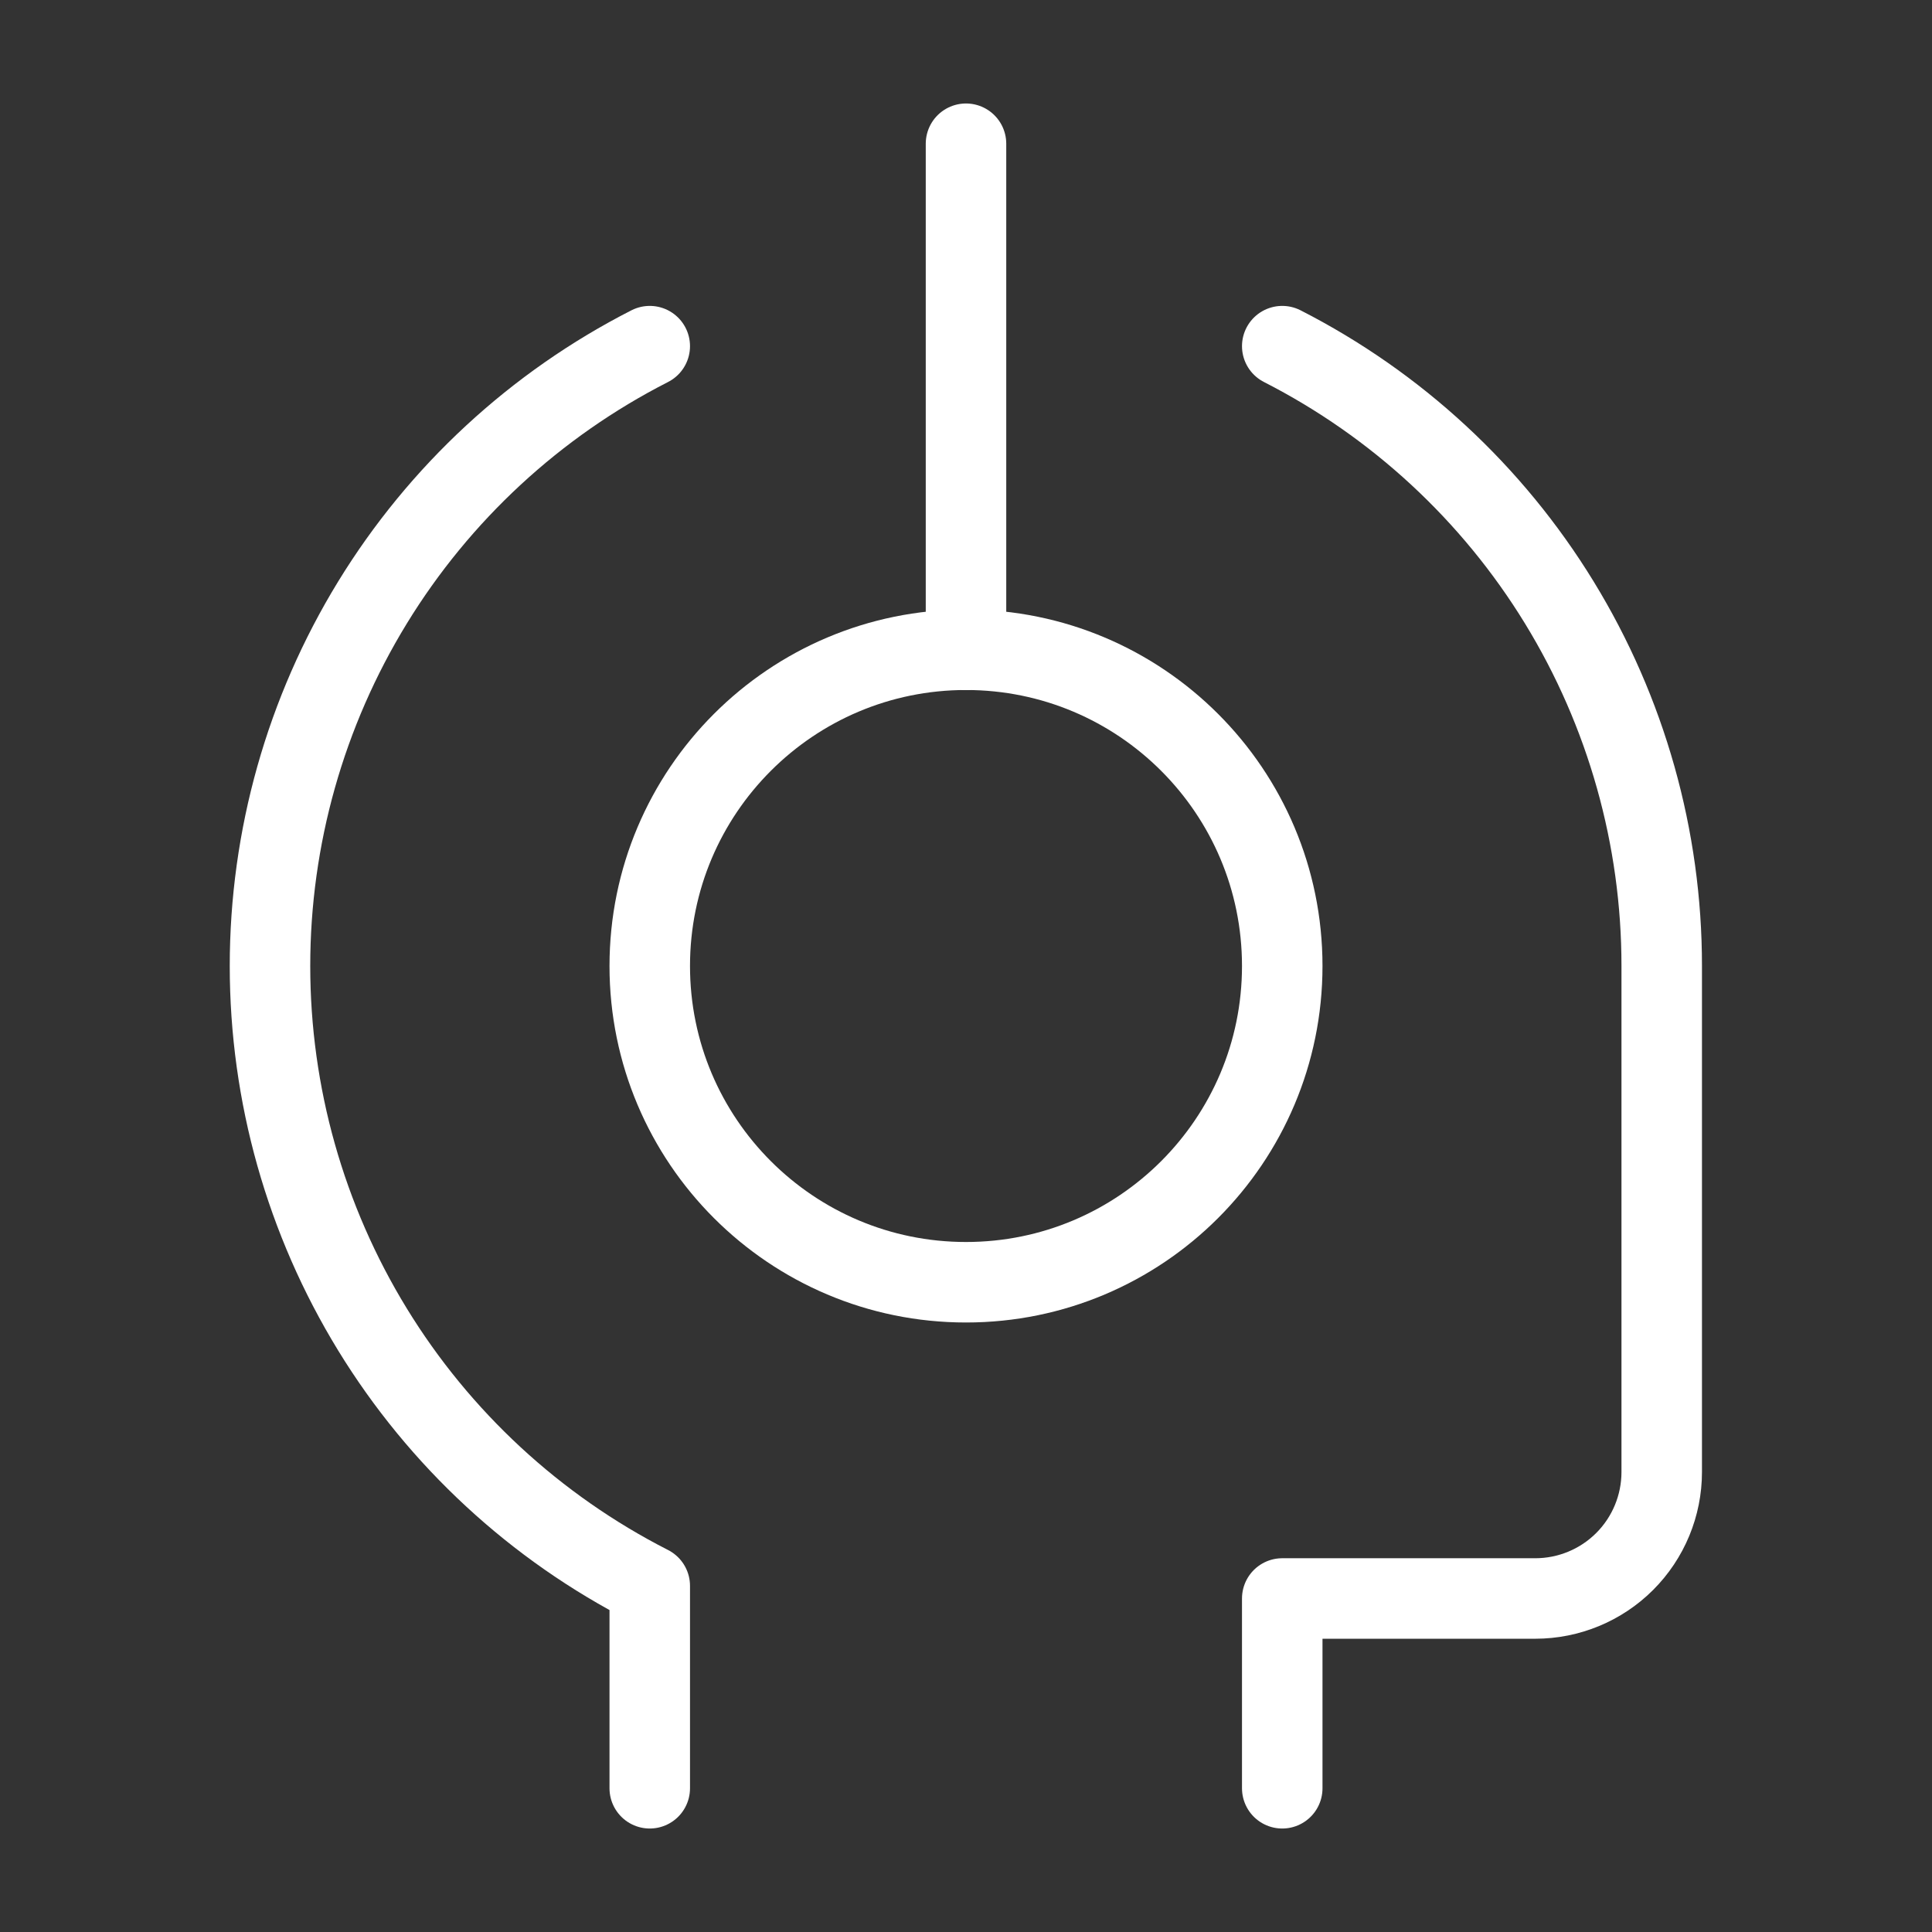 <svg xmlns="http://www.w3.org/2000/svg" width="48" height="48" viewBox="0 0 48 48" fill="none"><rect x="0" y="0" width="48" height="48" fill="#333333" stroke="none"/><path d="M24 31.857C28.34 31.857 31.857 28.339 31.857 24C31.857 19.66 28.34 16.143 24 16.143C19.661 16.143 16.143 19.66 16.143 24C16.143 28.339 19.661 31.857 24 31.857Z" stroke="white" stroke-width="2" stroke-linecap="round" stroke-linejoin="round"></path><path d="M24 16.143V3.571" stroke="white" stroke-width="2" stroke-linecap="round" stroke-linejoin="round"></path><path d="M31.857 44.429V39.714H38.143C38.976 39.714 39.776 39.383 40.365 38.794C40.954 38.205 41.285 37.405 41.285 36.572V24C41.286 20.814 40.406 17.689 38.742 14.971C37.078 12.253 34.695 10.049 31.857 8.6" stroke="white" stroke-width="2" stroke-linecap="round" stroke-linejoin="round"></path><path d="M16.143 8.6C13.303 10.048 10.919 12.252 9.254 14.97C7.589 17.688 6.708 20.813 6.708 24C6.708 27.187 7.589 30.312 9.254 33.03C10.919 35.748 13.303 37.953 16.143 39.4V44.429" stroke="white" stroke-width="2" stroke-linecap="round" stroke-linejoin="round"></path></svg>